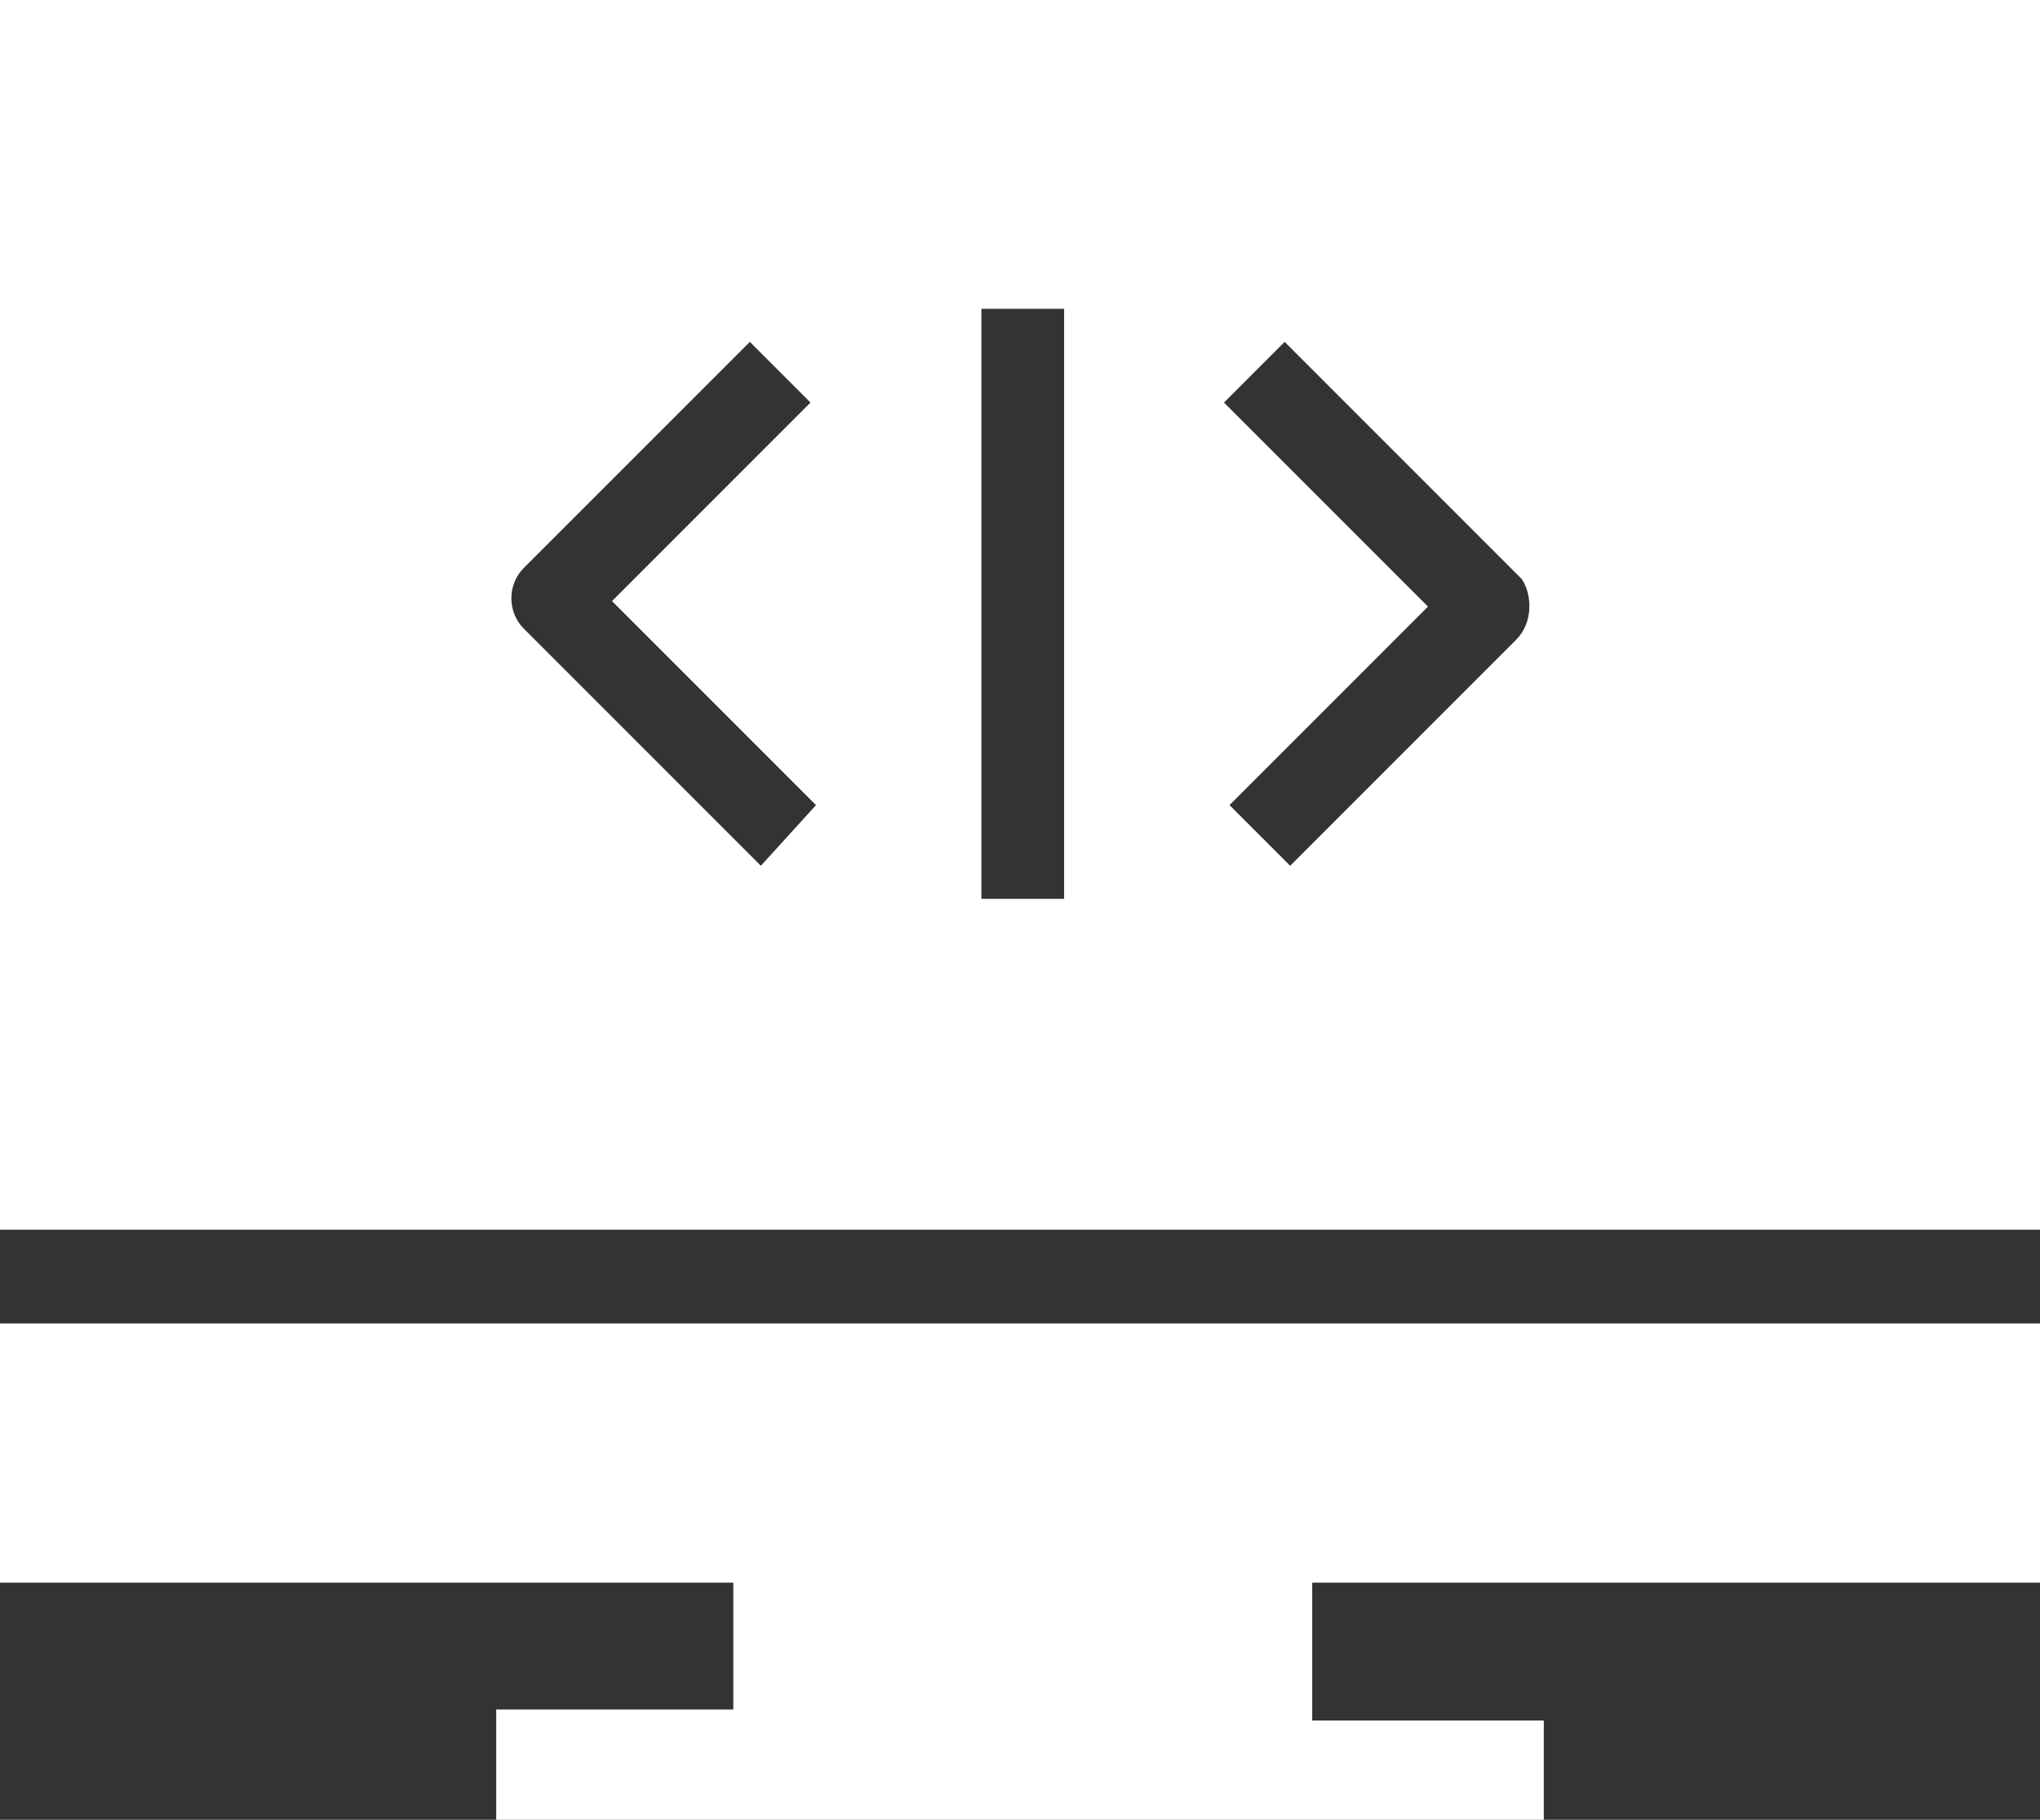 <?xml version="1.0" encoding="UTF-8"?>
<svg xmlns="http://www.w3.org/2000/svg" viewBox="0 0 37 33" width="37" height="33">
	<rect x="0" y="0" width="37" height="33" fill="#333333" stroke="none"/>
	<style>
		tspan { white-space:pre }
		.shp0 { fill: #ffffff } 
	</style>
	<path id="XMLID_40_" fill-rule="evenodd" class="shp0" d="M37 0L37 22.3L0 22.3L0 0L37 0ZM14.8 14.6L11.1 10.9L14.7 7.3L13.6 6.2L9.5 10.3C9.2 10.6 9.2 11.1 9.5 11.4L13.8 15.7L14.8 14.6ZM19.3 5.6L17.8 5.6L17.8 16.3L19.3 16.3L19.3 5.6ZM27.6 10.5L23.3 6.2L22.2 7.3L25.9 11L22.3 14.6L23.4 15.7L27.5 11.6C27.8 11.3 27.8 10.8 27.6 10.5Z" />
	<path id="XMLID_6_" class="shp0" d="M0 24L37 24L37 28.7L23.8 28.7L23.8 31.2L28 31.2L28 33L9 33L9 31L13.3 31L13.3 28.7L0 28.7L0 24Z" />
</svg>